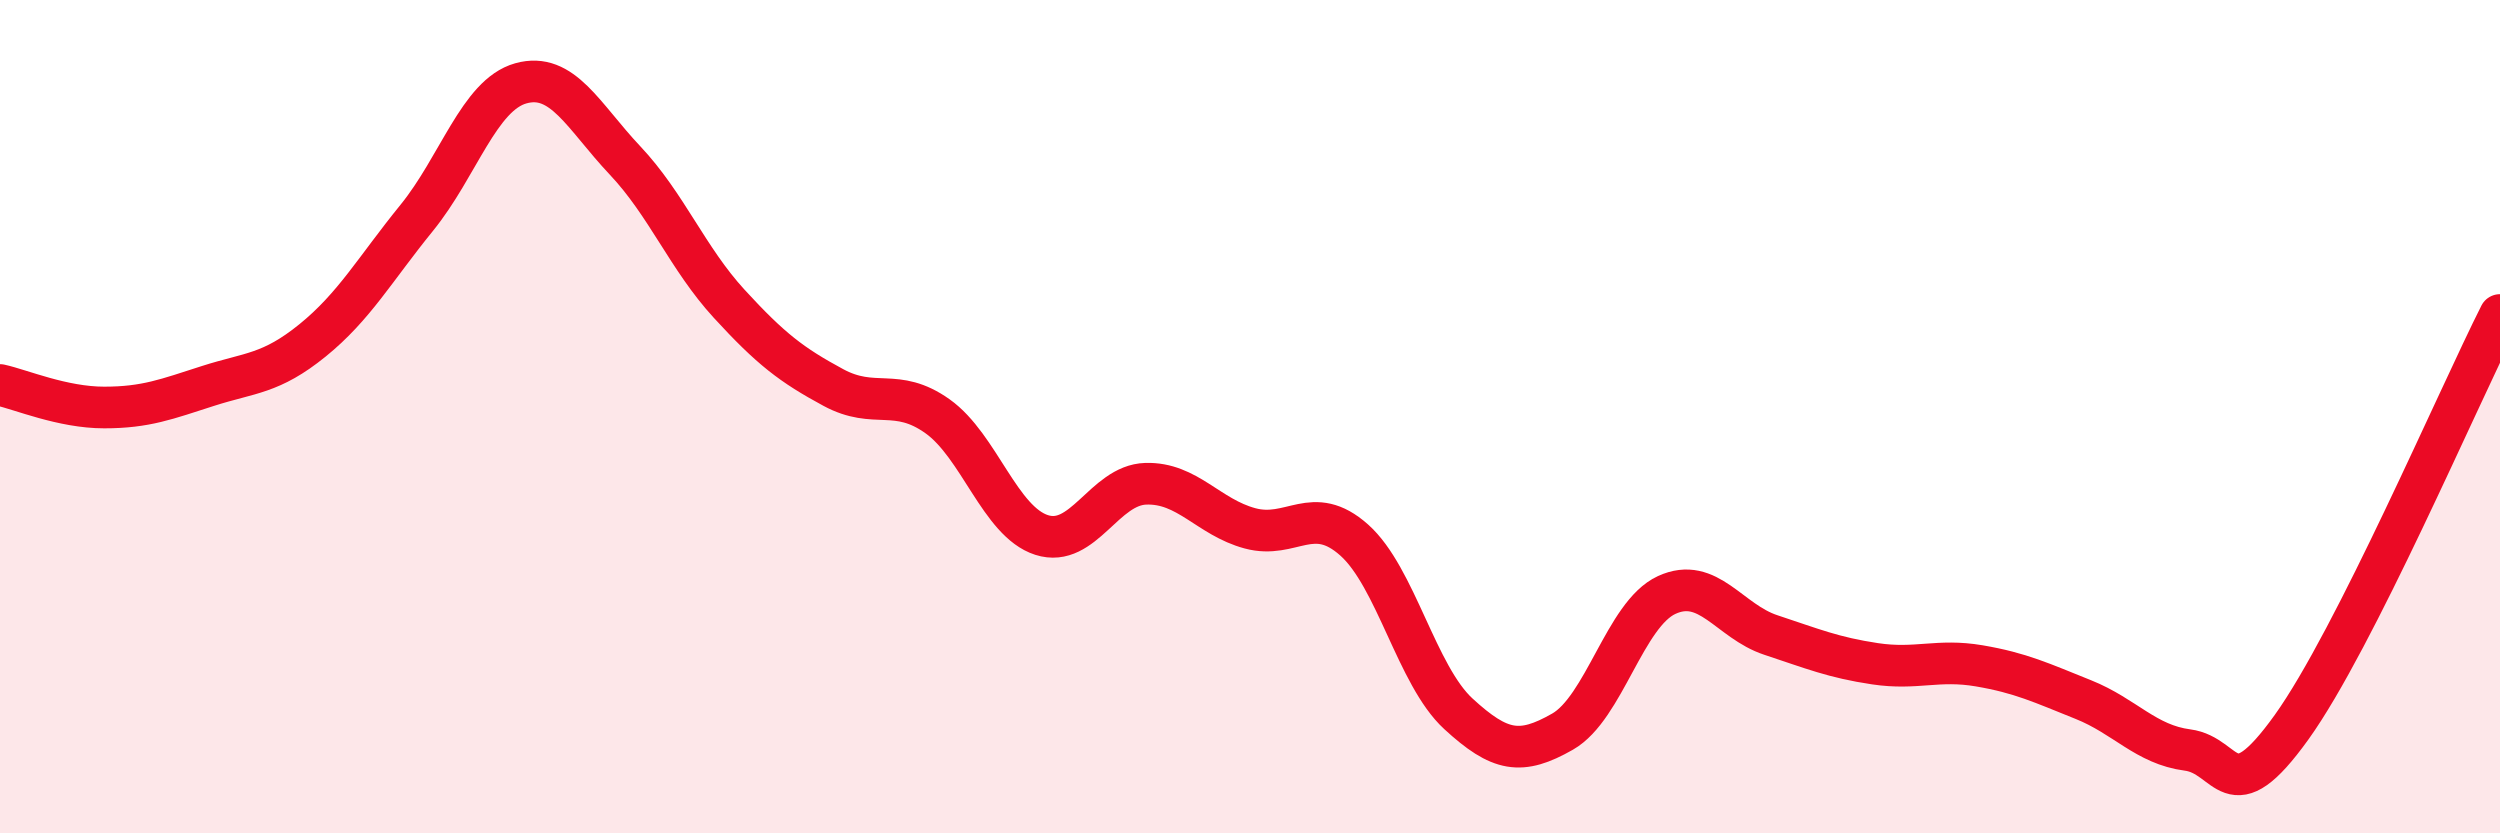 
    <svg width="60" height="20" viewBox="0 0 60 20" xmlns="http://www.w3.org/2000/svg">
      <path
        d="M 0,9.24 C 0.5,9.35 1.5,9.78 2.5,9.78 C 3.5,9.78 4,9.58 5,9.26 C 6,8.94 6.5,8.98 7.5,8.17 C 8.5,7.36 9,6.46 10,5.23 C 11,4 11.5,2.28 12.5,2 C 13.5,1.72 14,2.79 15,3.85 C 16,4.91 16.5,6.2 17.5,7.29 C 18.5,8.38 19,8.76 20,9.3 C 21,9.84 21.5,9.28 22.5,9.99 C 23.5,10.7 24,12.52 25,12.84 C 26,13.16 26.5,11.64 27.5,11.61 C 28.5,11.58 29,12.41 30,12.68 C 31,12.95 31.5,12.07 32.5,12.96 C 33.5,13.85 34,16.21 35,17.13 C 36,18.05 36.5,18.13 37.5,17.56 C 38.5,16.99 39,14.74 40,14.28 C 41,13.82 41.5,14.91 42.5,15.24 C 43.5,15.57 44,15.78 45,15.93 C 46,16.08 46.5,15.81 47.5,15.98 C 48.5,16.15 49,16.39 50,16.79 C 51,17.19 51.5,17.87 52.5,18 C 53.5,18.13 53.5,19.54 55,17.45 C 56.5,15.36 59,9.54 60,7.56L60 20L0 20Z"
        fill="#EB0A25"
        opacity="0.1"
        stroke-linecap="round"
        stroke-linejoin="round"
      />
      <path
        d="M 0,9.24 C 0.5,9.35 1.5,9.78 2.5,9.78 C 3.5,9.78 4,9.58 5,9.26 C 6,8.94 6.5,8.98 7.5,8.17 C 8.5,7.36 9,6.46 10,5.23 C 11,4 11.5,2.28 12.5,2 C 13.5,1.72 14,2.79 15,3.85 C 16,4.91 16.5,6.2 17.5,7.29 C 18.5,8.38 19,8.76 20,9.3 C 21,9.84 21.5,9.28 22.5,9.99 C 23.5,10.7 24,12.52 25,12.84 C 26,13.16 26.5,11.64 27.5,11.61 C 28.5,11.58 29,12.41 30,12.68 C 31,12.95 31.5,12.07 32.5,12.96 C 33.5,13.85 34,16.21 35,17.13 C 36,18.05 36.5,18.13 37.5,17.56 C 38.5,16.99 39,14.74 40,14.28 C 41,13.82 41.5,14.91 42.5,15.24 C 43.5,15.57 44,15.78 45,15.93 C 46,16.08 46.5,15.81 47.5,15.98 C 48.5,16.15 49,16.39 50,16.79 C 51,17.19 51.5,17.87 52.5,18 C 53.5,18.13 53.5,19.54 55,17.45 C 56.5,15.36 59,9.54 60,7.56"
        stroke="#EB0A25"
        stroke-width="1"
        fill="none"
        stroke-linecap="round"
        stroke-linejoin="round"
      />
    </svg>
  